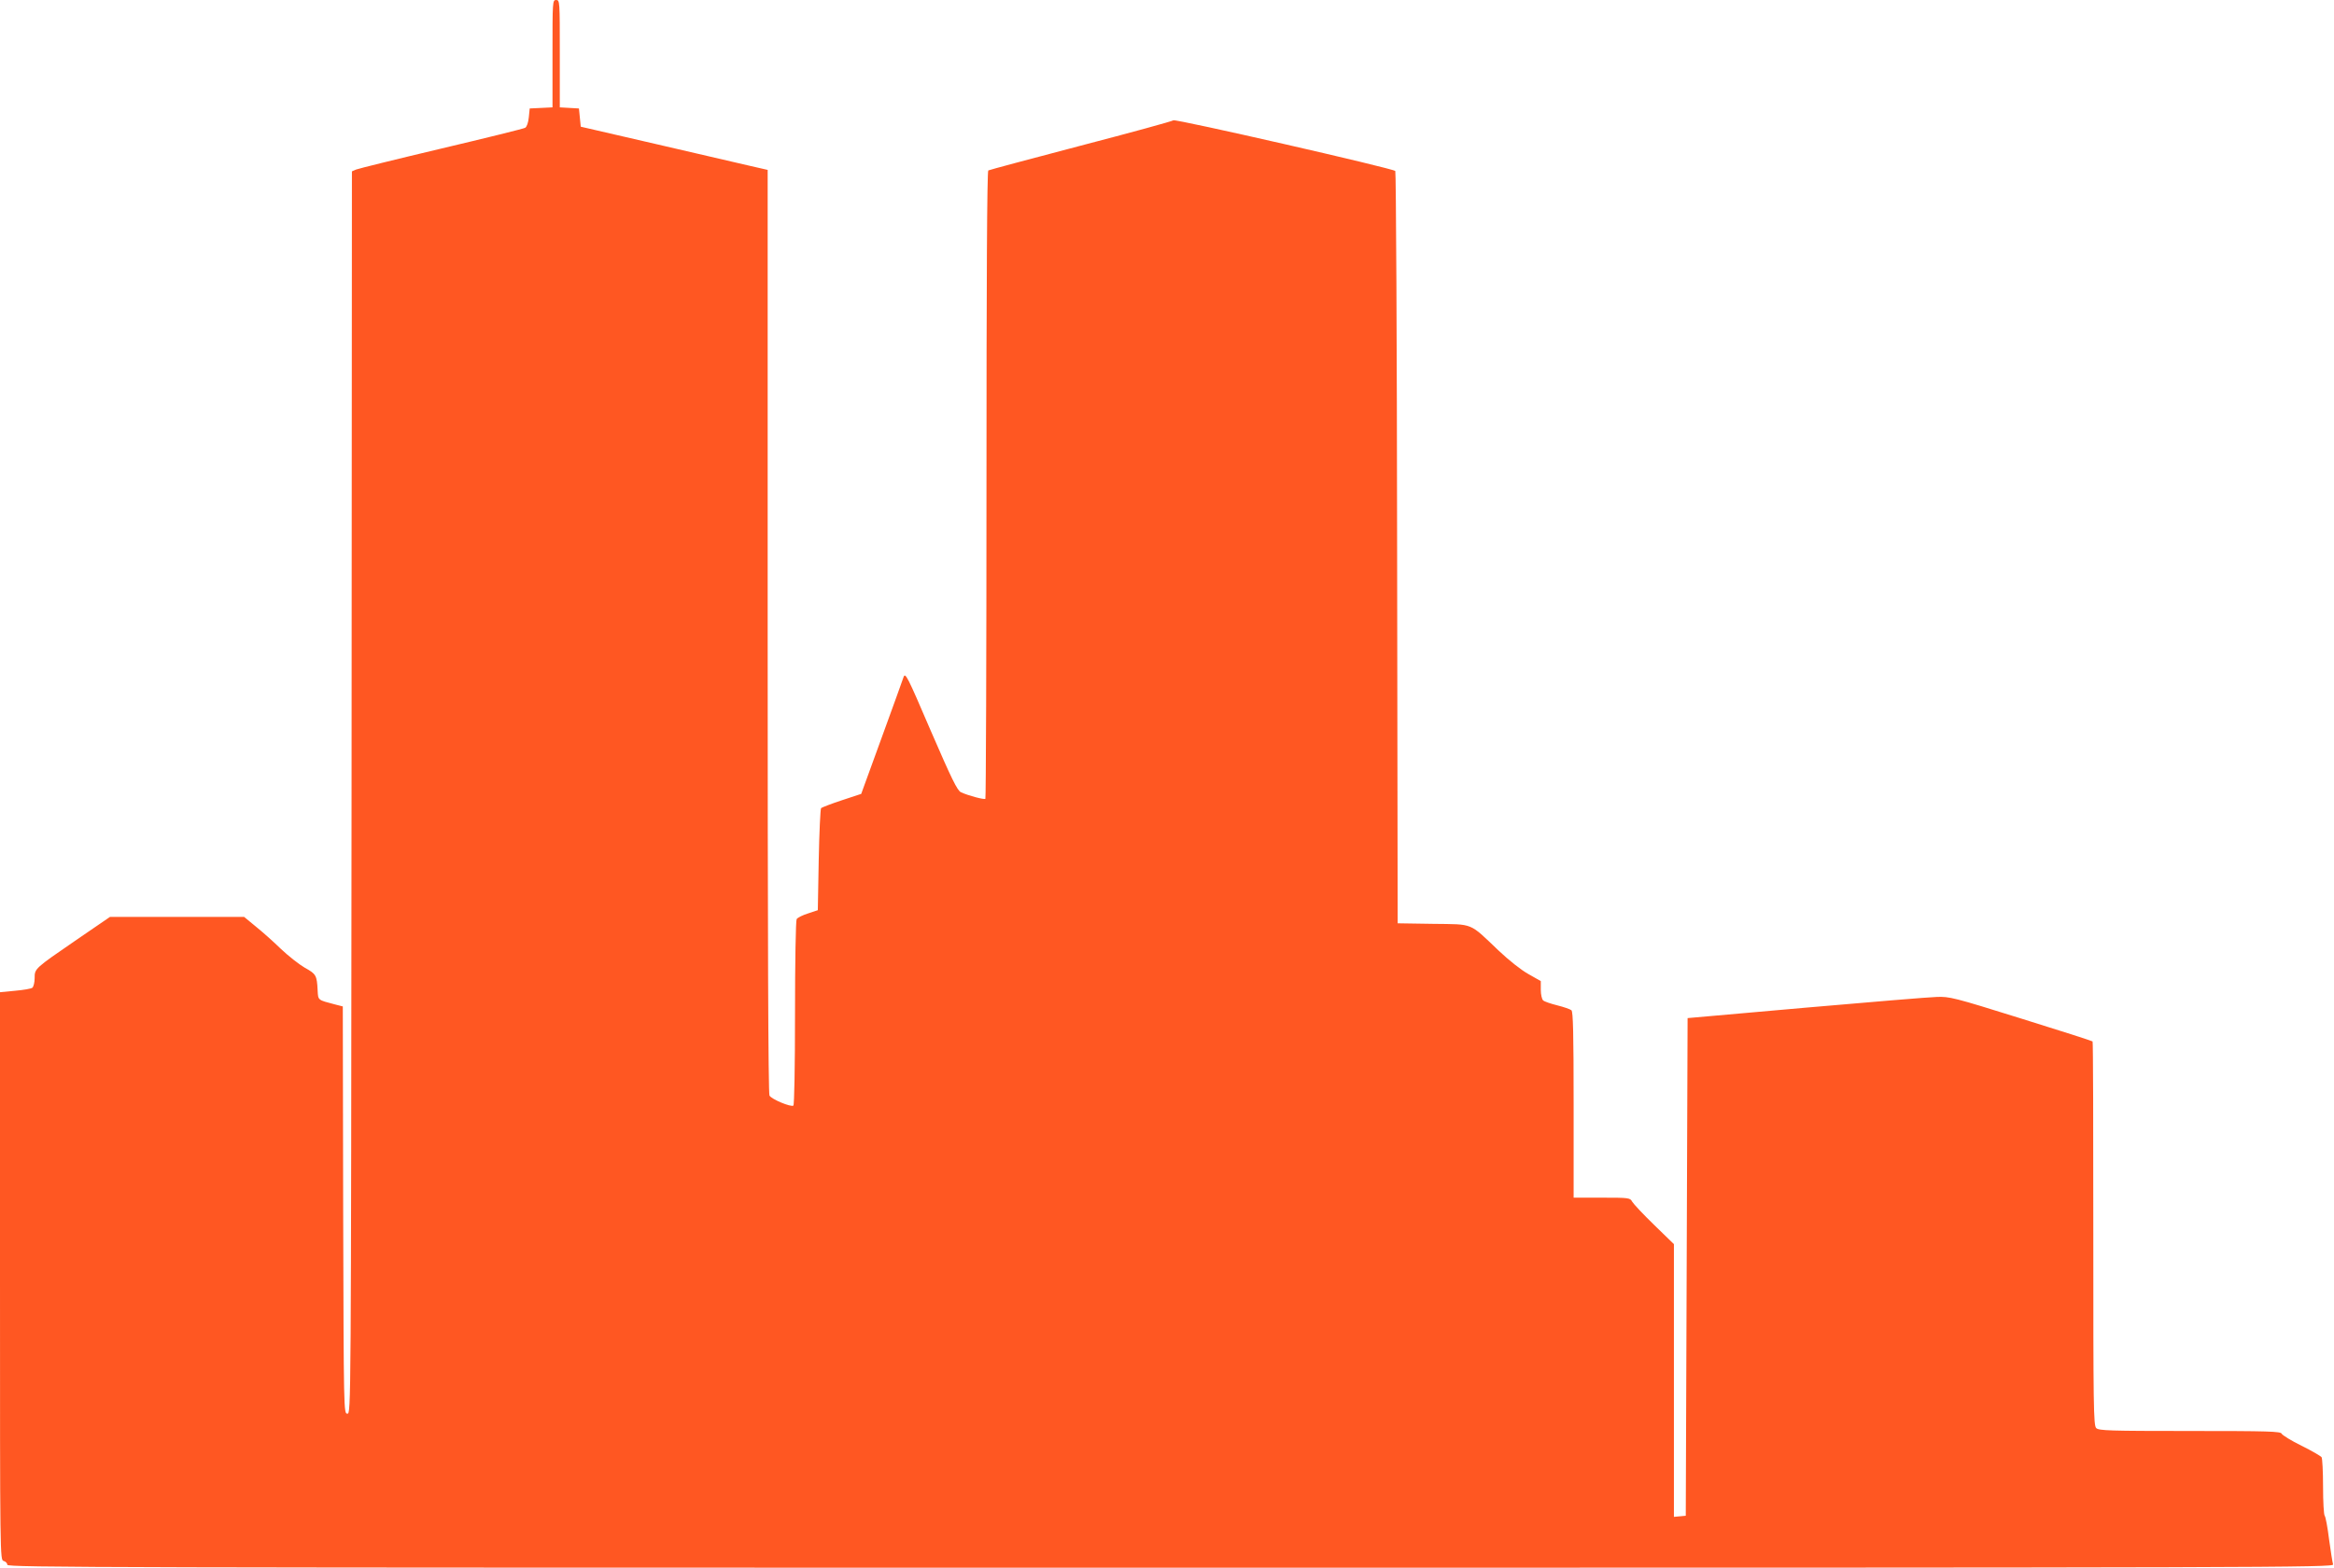 <?xml version="1.0" standalone="no"?>
<!DOCTYPE svg PUBLIC "-//W3C//DTD SVG 20010904//EN"
 "http://www.w3.org/TR/2001/REC-SVG-20010904/DTD/svg10.dtd">
<svg version="1.0" xmlns="http://www.w3.org/2000/svg"
 width="1280pt" height="860pt" viewBox="0 0 1280 860"
 preserveAspectRatio="xMidYMid meet">
<g transform="translate(0,860) scale(0.1,-0.1)"
fill="#ff5722" stroke="none">
<path d="M3030 8305 l0 -294 -62 -3 -63 -3 -5 -49 c-3 -29 -11 -52 -20 -57 -8
-5 -215 -56 -460 -114 -245 -58 -455 -110 -467 -115 l-23 -10 -2 -3407 c-3
-3400 -3 -3408 -23 -3408 -20 0 -20 8 -23 1117 l-2 1117 -43 11 c-95 25 -92
22 -95 76 -4 83 -8 91 -70 125 -31 18 -91 65 -132 104 -41 40 -103 95 -138
123 l-63 52 -368 0 -368 0 -184 -126 c-230 -158 -229 -157 -229 -210 0 -23 -6
-46 -12 -52 -7 -6 -50 -13 -95 -17 l-83 -8 0 -1557 c0 -1549 0 -1558 20 -1563
11 -3 20 -12 20 -21 0 -15 549 -16 6381 -16 6073 0 6381 1 6374 18 -3 9 -13
71 -22 137 -8 66 -19 124 -24 130 -5 5 -9 77 -9 160 0 82 -4 155 -8 161 -4 6
-53 35 -110 63 -57 28 -105 58 -109 66 -4 13 -74 15 -503 15 -442 0 -500 2
-514 16 -15 14 -16 119 -16 1066 0 578 -1 1053 -4 1055 -3 3 -180 60 -393 126
-368 115 -392 121 -463 118 -41 -1 -365 -28 -720 -59 l-645 -57 -5 -1365 -5
-1365 -32 -3 -33 -3 0 748 0 748 -108 105 c-60 58 -114 116 -121 128 -11 21
-17 22 -166 22 l-155 0 0 509 c0 395 -3 511 -12 519 -7 6 -42 18 -78 27 -36 9
-71 21 -77 27 -7 6 -13 32 -13 58 l0 48 -67 38 c-40 22 -108 76 -164 129 -164
156 -134 144 -360 147 l-194 3 -3 2060 c-1 1132 -6 2063 -10 2067 -15 15
-1206 287 -1217 278 -6 -5 -235 -68 -508 -139 -274 -72 -502 -133 -507 -136
-7 -4 -10 -621 -10 -1724 0 -945 -3 -1720 -6 -1723 -6 -6 -96 18 -134 36 -20
9 -51 73 -165 336 -130 303 -140 323 -150 295 -5 -16 -60 -167 -121 -335
l-111 -305 -106 -35 c-58 -19 -109 -39 -114 -43 -4 -5 -10 -133 -13 -284 l-5
-276 -54 -18 c-29 -9 -57 -23 -62 -31 -5 -7 -9 -239 -9 -515 0 -297 -4 -504
-9 -508 -15 -9 -120 35 -131 55 -7 12 -10 888 -10 2549 l0 2529 -92 21 c-51
12 -282 65 -513 119 l-420 97 -5 50 -5 50 -52 3 -53 3 0 295 c0 287 0 294 -20
294 -20 0 -20 -7 -20 -295z"/>
</g>
</svg>
